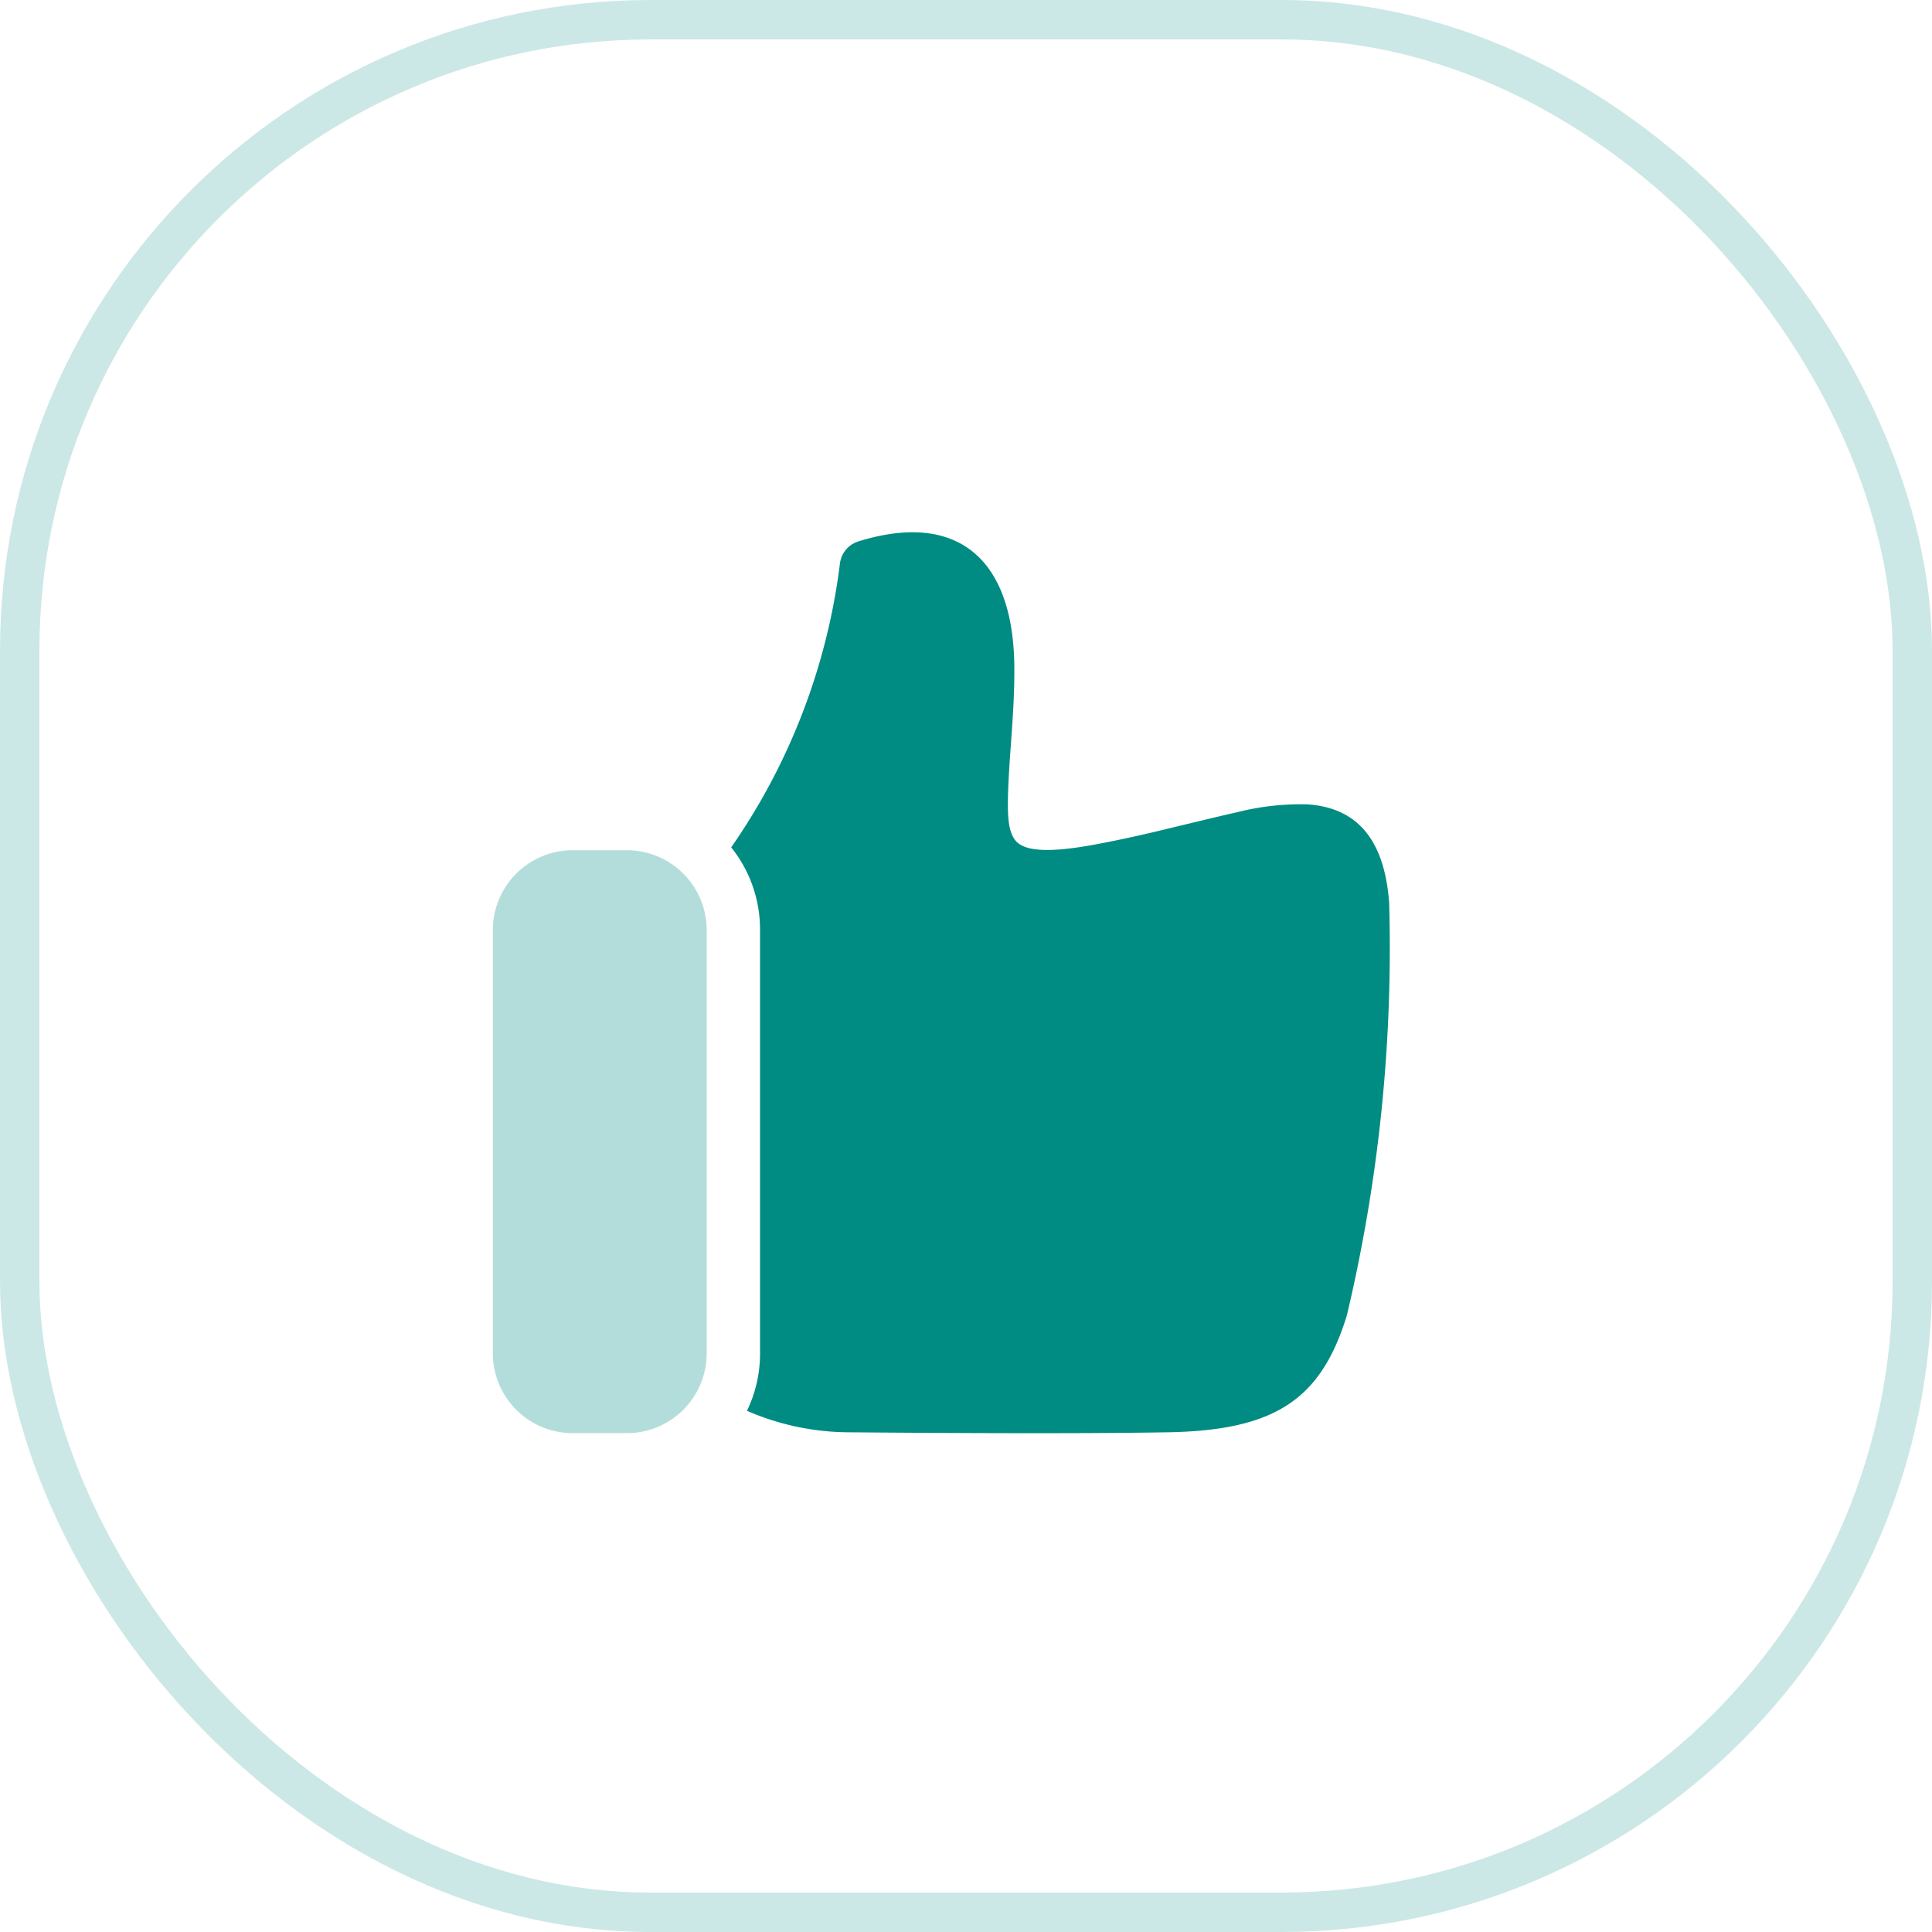 <svg xmlns="http://www.w3.org/2000/svg" width="49" height="49" viewBox="0 0 49 49"><g id="Icon" transform="translate(0.5 0.5)"><g id="Border" opacity="0.2"><rect id="Shape" width="48" height="48" rx="16" fill="none" stroke="#008c82" stroke-miterlimit="10" stroke-width="1"></rect></g><g id="Icon_Like" transform="translate(10 10)"><path id="Path" d="M0,0H28V28H0Z" fill="none"></path><path id="Path-2" data-name="Path" d="M0,7.991A16.068,16.068,0,0,0,2.759.782.674.674,0,0,1,3.229.23C5.764-.554,7.2.693,7.181,3.535c0,.552-.03,1.042-.084,1.792C6.976,7,6.985,7.46,7.173,7.767s.766.4,2.15.134c.437-.083.875-.177,1.36-.29.214-.05,1.758-.426,2.152-.512A6.568,6.568,0,0,1,14.6,6.9c1.286.079,1.969.907,2.087,2.494a40.357,40.357,0,0,1-1.074,10.474c-.654,2.113-1.8,2.91-4.534,2.958q-2.641.046-8.138,0A6.517,6.517,0,0,1,.4,22.281a3.323,3.323,0,0,0,.331-1.449V10.08A3.328,3.328,0,0,0,0,7.991Z" transform="translate(8.045 3)" fill="#008c82"></path><path id="Path-3" data-name="Path" d="M2.034,0A2.025,2.025,0,0,0,0,2.016V12.768a2.025,2.025,0,0,0,2.034,2.016H3.389a2.025,2.025,0,0,0,2.034-2.016V2.016A2.025,2.025,0,0,0,3.389,0Z" transform="translate(2 11.064)" fill="#008c82" opacity="0.3"></path></g></g></svg>